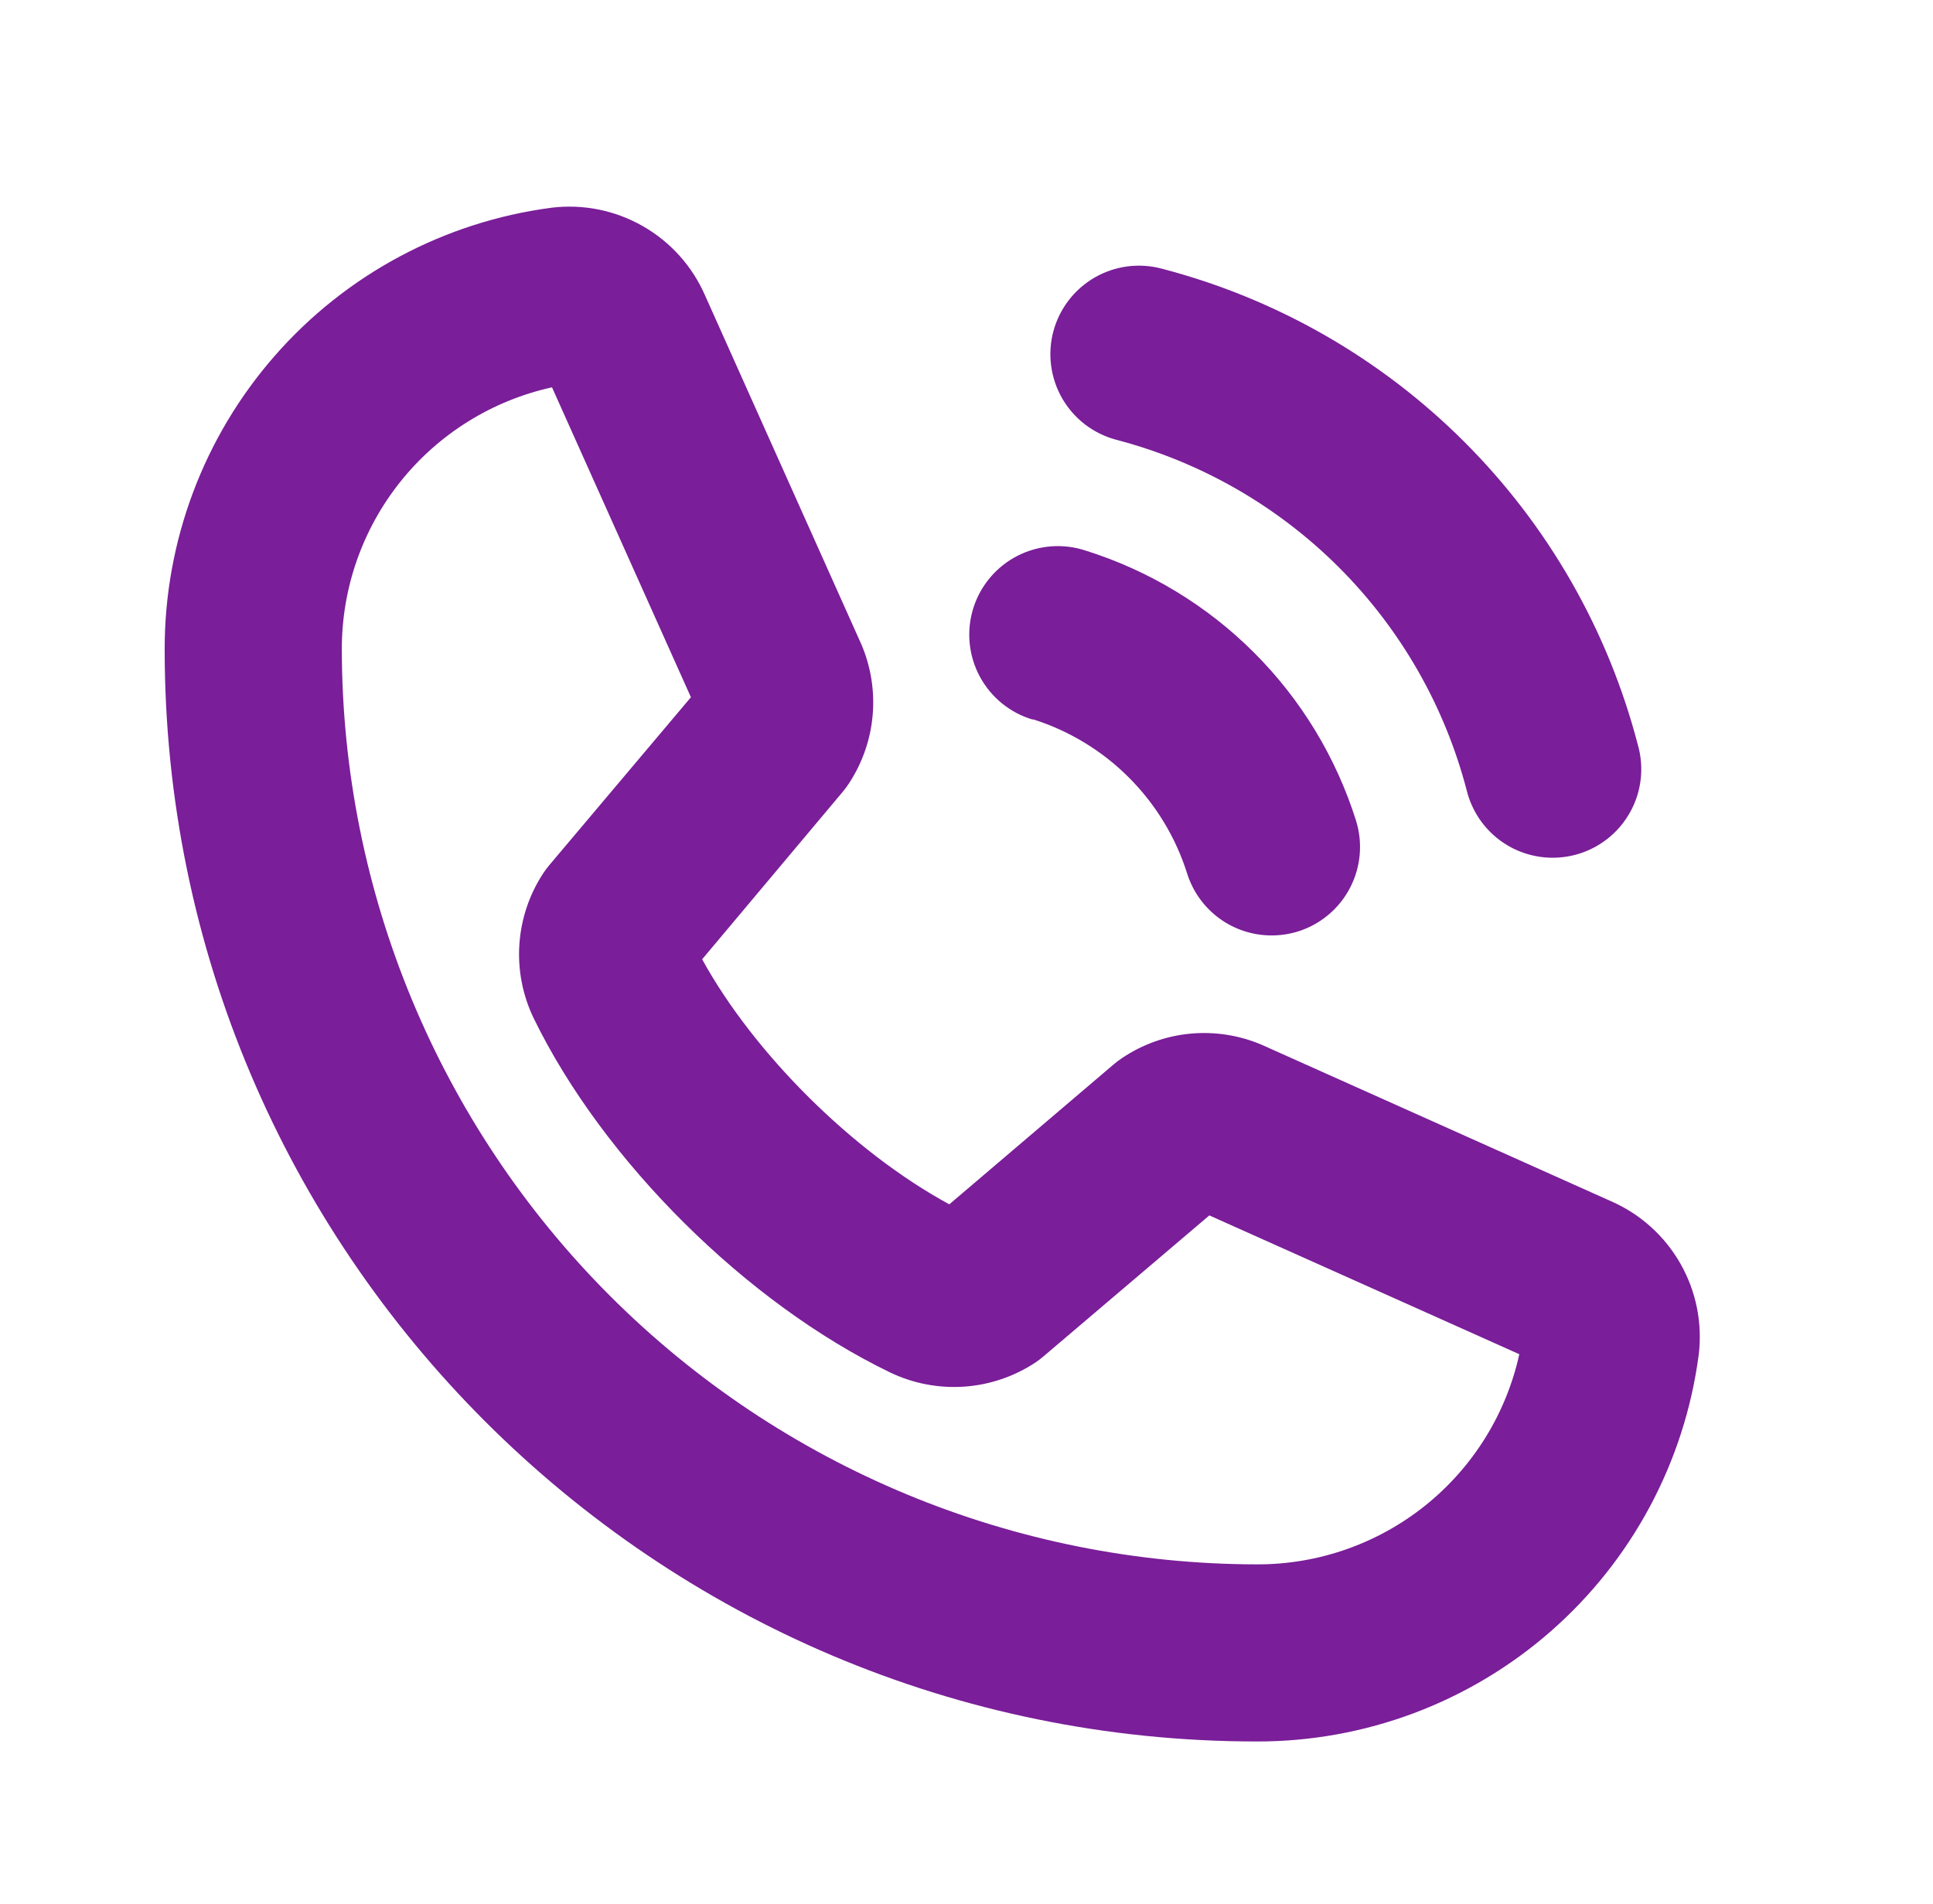 <svg width="67" height="66" viewBox="0 0 67 66" fill="none" xmlns="http://www.w3.org/2000/svg">
<path d="M36.511 11.486C36.722 10.7 37.236 10.03 37.94 9.622C38.645 9.215 39.483 9.104 40.269 9.314C44.238 10.348 47.859 12.422 50.759 15.322C53.659 18.222 55.733 21.843 56.767 25.812C56.881 26.205 56.915 26.616 56.868 27.021C56.821 27.427 56.693 27.82 56.492 28.175C56.291 28.531 56.022 28.843 55.699 29.093C55.376 29.344 55.006 29.527 54.612 29.632C54.217 29.738 53.805 29.764 53.401 29.708C52.996 29.652 52.606 29.517 52.255 29.309C51.903 29.101 51.597 28.824 51.353 28.496C51.11 28.168 50.934 27.795 50.837 27.398C50.075 24.475 48.547 21.808 46.41 19.671C44.274 17.535 41.606 16.007 38.683 15.244C37.897 15.034 37.226 14.52 36.819 13.815C36.412 13.11 36.301 12.273 36.511 11.486ZM58.88 46.964C58.392 50.677 56.569 54.086 53.752 56.554C50.934 59.022 47.315 60.379 43.569 60.374C22.692 60.374 5.708 43.39 5.708 22.512C5.702 18.767 7.06 15.147 9.528 12.33C11.995 9.512 15.404 7.689 19.118 7.201C20.212 7.068 21.32 7.291 22.277 7.837C23.235 8.383 23.991 9.223 24.434 10.233L29.834 22.29C29.84 22.305 29.847 22.321 29.855 22.336C30.186 23.111 30.321 23.957 30.247 24.798C30.173 25.638 29.892 26.447 29.43 27.153C29.364 27.256 29.291 27.354 29.213 27.447L24.337 33.257C26.143 36.541 29.581 39.949 32.904 41.752L38.611 36.892C38.703 36.815 38.799 36.743 38.898 36.677C39.606 36.202 40.422 35.912 41.271 35.834C42.121 35.757 42.976 35.893 43.758 36.232L43.804 36.252L55.849 41.648C56.858 42.091 57.697 42.847 58.243 43.804C58.789 44.762 59.013 45.869 58.88 46.964ZM52.661 46.948L41.917 42.136L36.178 47.015C36.088 47.093 35.993 47.165 35.895 47.232C35.157 47.721 34.305 48.011 33.422 48.072C32.539 48.133 31.656 47.965 30.858 47.583C25.874 45.178 20.909 40.246 18.499 35.303C18.116 34.509 17.944 33.628 18.002 32.748C18.059 31.868 18.343 31.017 18.826 30.279C18.893 30.176 18.966 30.078 19.046 29.985L23.948 24.172L19.133 13.428C17.065 13.884 15.214 15.033 13.889 16.686C12.564 18.338 11.843 20.394 11.848 22.512C11.858 30.922 15.203 38.985 21.15 44.932C27.096 50.878 35.159 54.224 43.569 54.234C45.689 54.24 47.746 53.52 49.4 52.195C51.054 50.869 52.205 49.018 52.661 46.948ZM35.8 24.935C37.055 25.331 38.197 26.023 39.127 26.954C40.058 27.885 40.751 29.026 41.147 30.281C41.343 30.904 41.732 31.448 42.258 31.835C42.784 32.221 43.42 32.43 44.073 32.43C44.386 32.43 44.698 32.383 44.997 32.29C45.77 32.045 46.415 31.504 46.791 30.785C47.167 30.066 47.243 29.227 47.002 28.452C46.31 26.254 45.098 24.256 43.468 22.626C41.839 20.997 39.84 19.784 37.642 19.092C37.255 18.962 36.846 18.911 36.439 18.941C36.032 18.971 35.635 19.082 35.272 19.267C34.908 19.452 34.585 19.708 34.322 20.019C34.058 20.331 33.859 20.692 33.737 21.081C33.614 21.47 33.571 21.88 33.609 22.286C33.646 22.693 33.765 23.087 33.957 23.447C34.149 23.807 34.411 24.125 34.727 24.383C35.044 24.641 35.408 24.833 35.8 24.948V24.935Z" fill="#7A1E99"/>
</svg>
